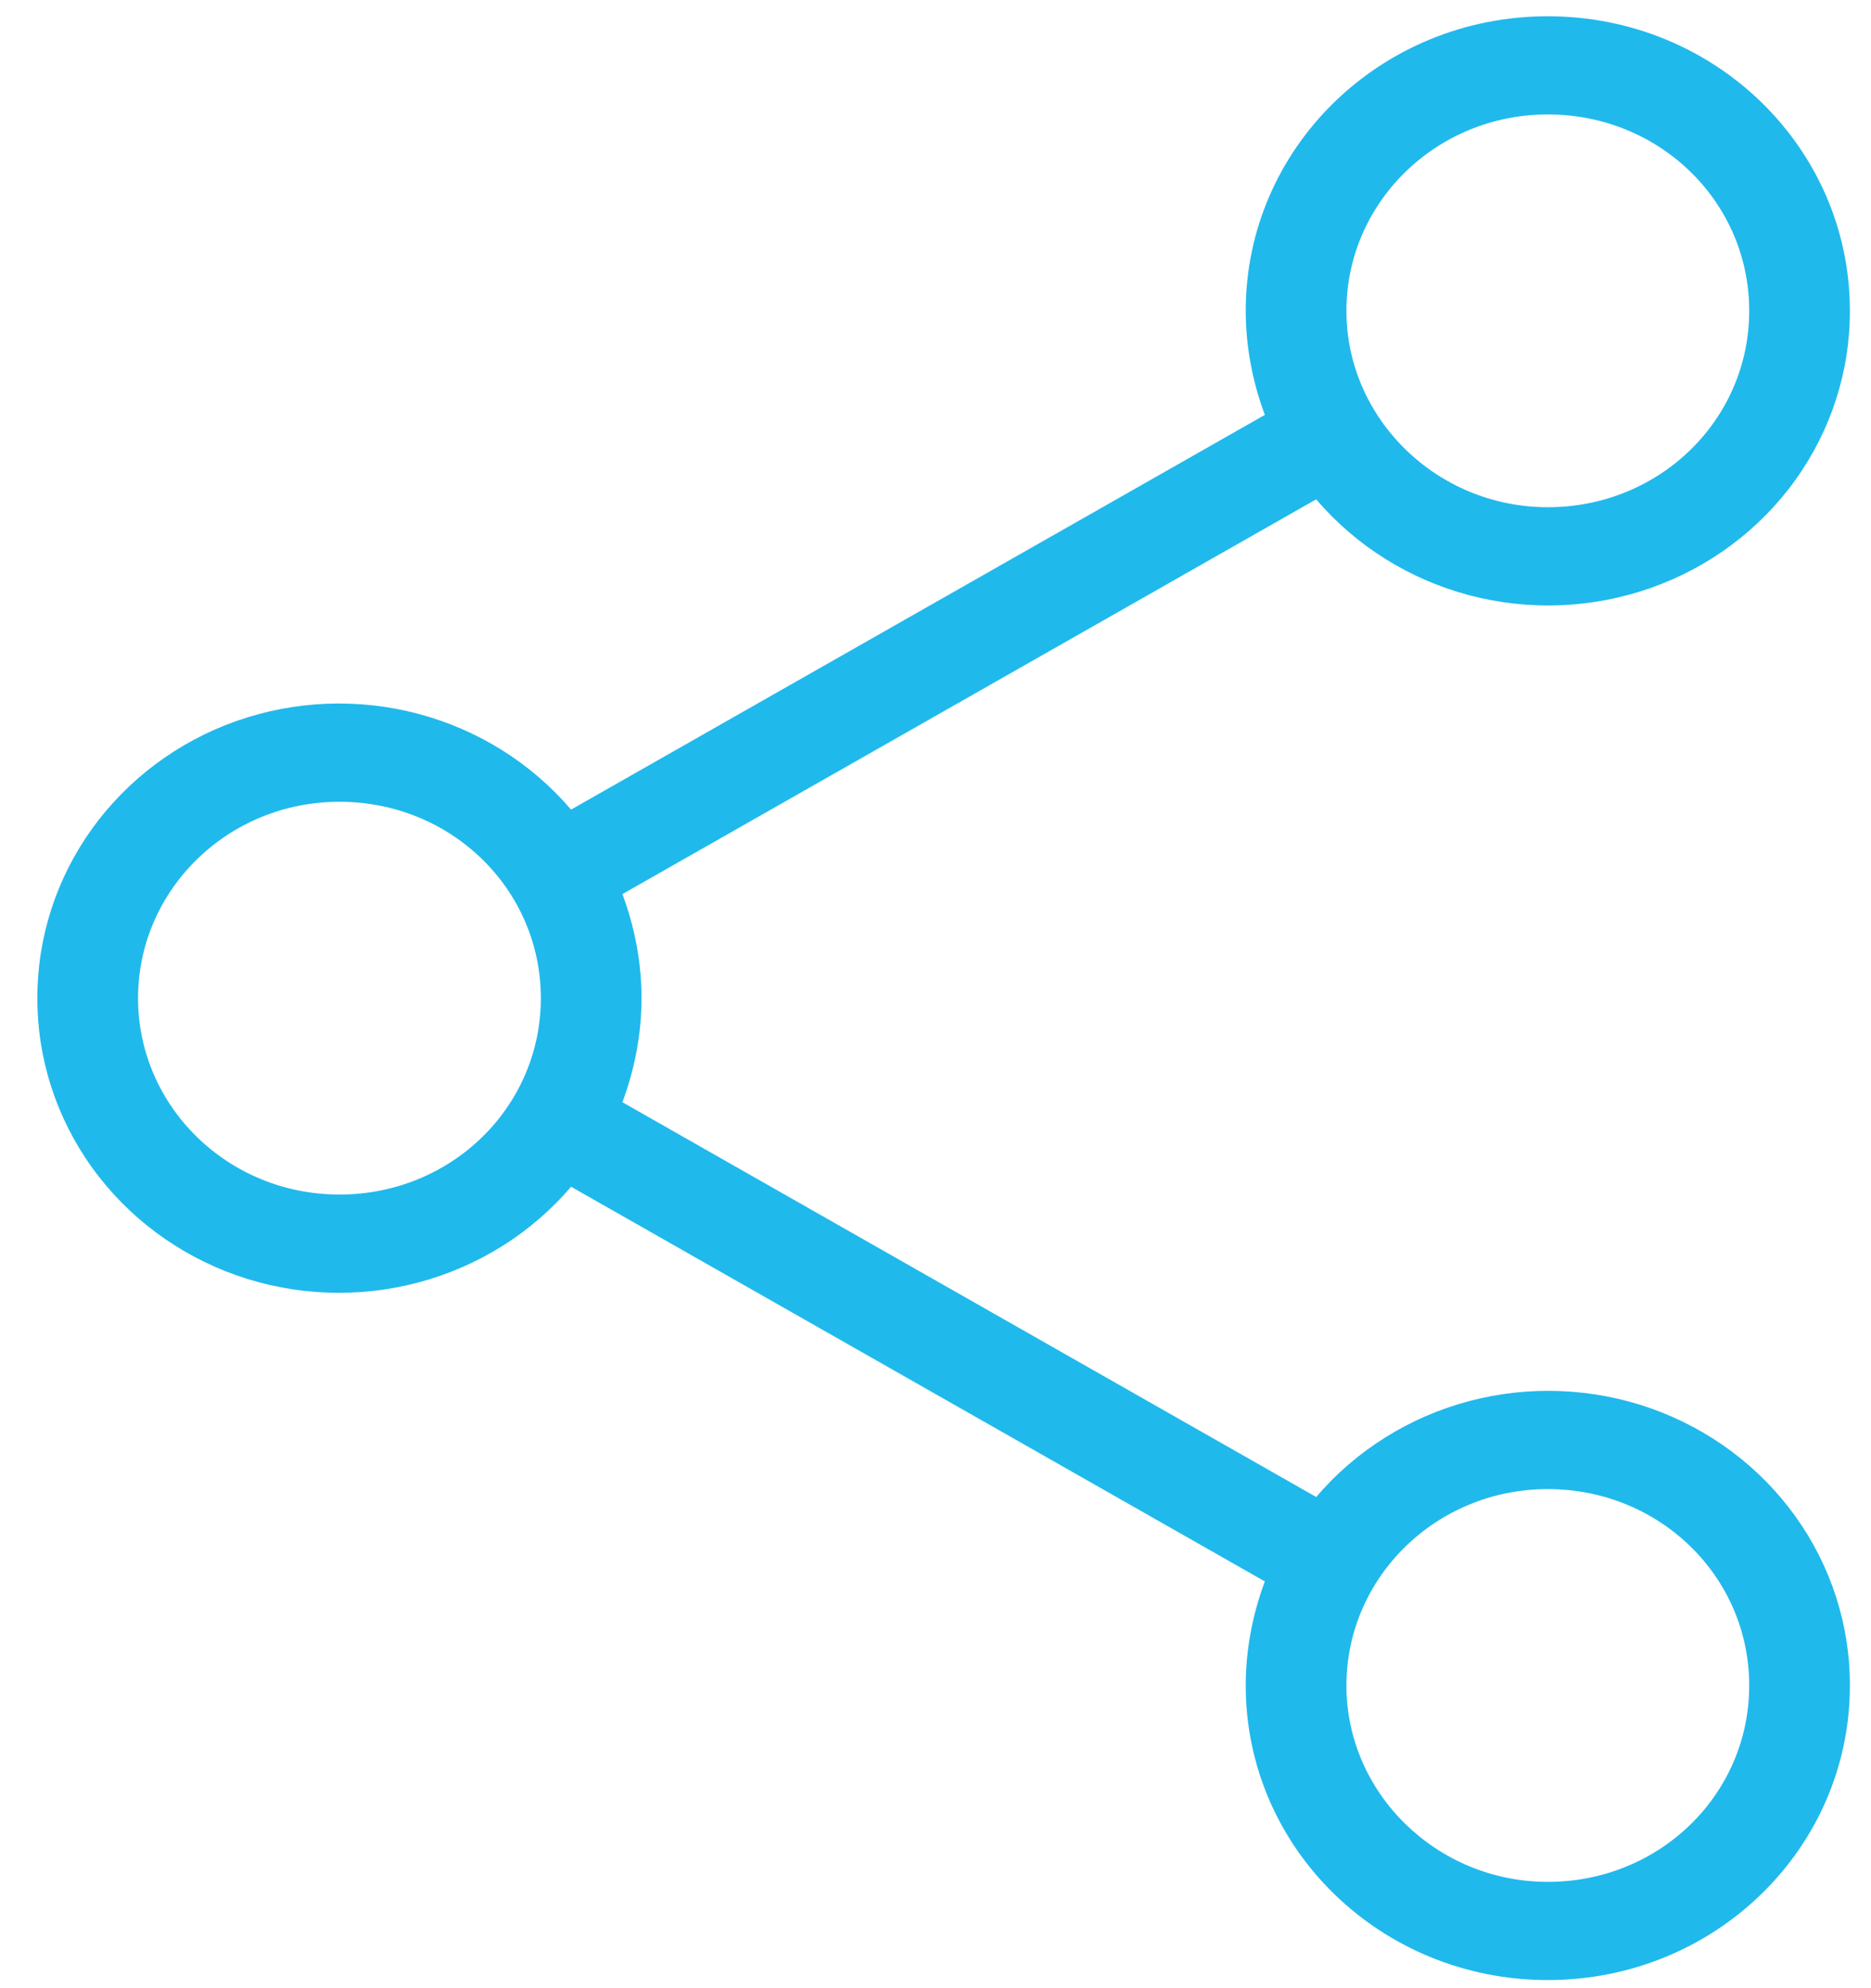 <svg width="32" height="34" viewBox="0 0 32 34" fill="none" xmlns="http://www.w3.org/2000/svg">
<path d="M22.511 8.539L10.645 15.29C10.852 15.844 10.972 16.448 10.972 17.07C10.972 17.691 10.852 18.295 10.645 18.849L22.511 25.6C23.19 24.804 24.104 24.231 25.128 23.96C26.153 23.689 27.238 23.733 28.237 24.085C29.235 24.438 30.097 25.082 30.706 25.93C31.315 26.778 31.641 27.788 31.639 28.824C31.639 31.611 29.331 33.861 26.472 33.861C23.613 33.861 21.306 31.611 21.306 28.824C21.306 28.202 21.426 27.598 21.633 27.044L9.767 20.294C9.088 21.09 8.174 21.662 7.149 21.933C6.125 22.204 5.039 22.16 4.041 21.808C3.043 21.455 2.181 20.811 1.572 19.963C0.963 19.115 0.637 18.105 0.639 17.07C0.637 16.034 0.963 15.024 1.572 14.176C2.181 13.328 3.043 12.684 4.041 12.331C5.039 11.979 6.125 11.935 7.149 12.206C8.174 12.477 9.088 13.05 9.767 13.845L21.633 7.095C21.426 6.541 21.306 5.937 21.306 5.315C21.306 2.528 23.613 0.278 26.472 0.278C29.331 0.278 31.639 2.528 31.639 5.315C31.641 6.35 31.315 7.361 30.706 8.209C30.097 9.057 29.235 9.701 28.237 10.053C27.238 10.406 26.153 10.45 25.128 10.179C24.104 9.908 23.19 9.335 22.511 8.539ZM26.472 32.182C28.384 32.182 29.917 30.688 29.917 28.824C29.917 26.96 28.384 25.465 26.472 25.465C24.561 25.465 23.028 26.977 23.028 28.824C23.028 30.671 24.578 32.182 26.472 32.182ZM5.806 20.428C7.717 20.428 9.25 18.933 9.25 17.07C9.25 15.206 7.717 13.711 5.806 13.711C3.894 13.711 2.361 15.222 2.361 17.07C2.361 18.917 3.894 20.428 5.806 20.428ZM26.472 8.674C28.384 8.674 29.917 7.179 29.917 5.315C29.917 3.451 28.384 1.957 26.472 1.957C24.561 1.957 23.028 3.468 23.028 5.315C23.028 7.162 24.578 8.674 26.472 8.674Z" fill="#20B9EC"/>
</svg>

